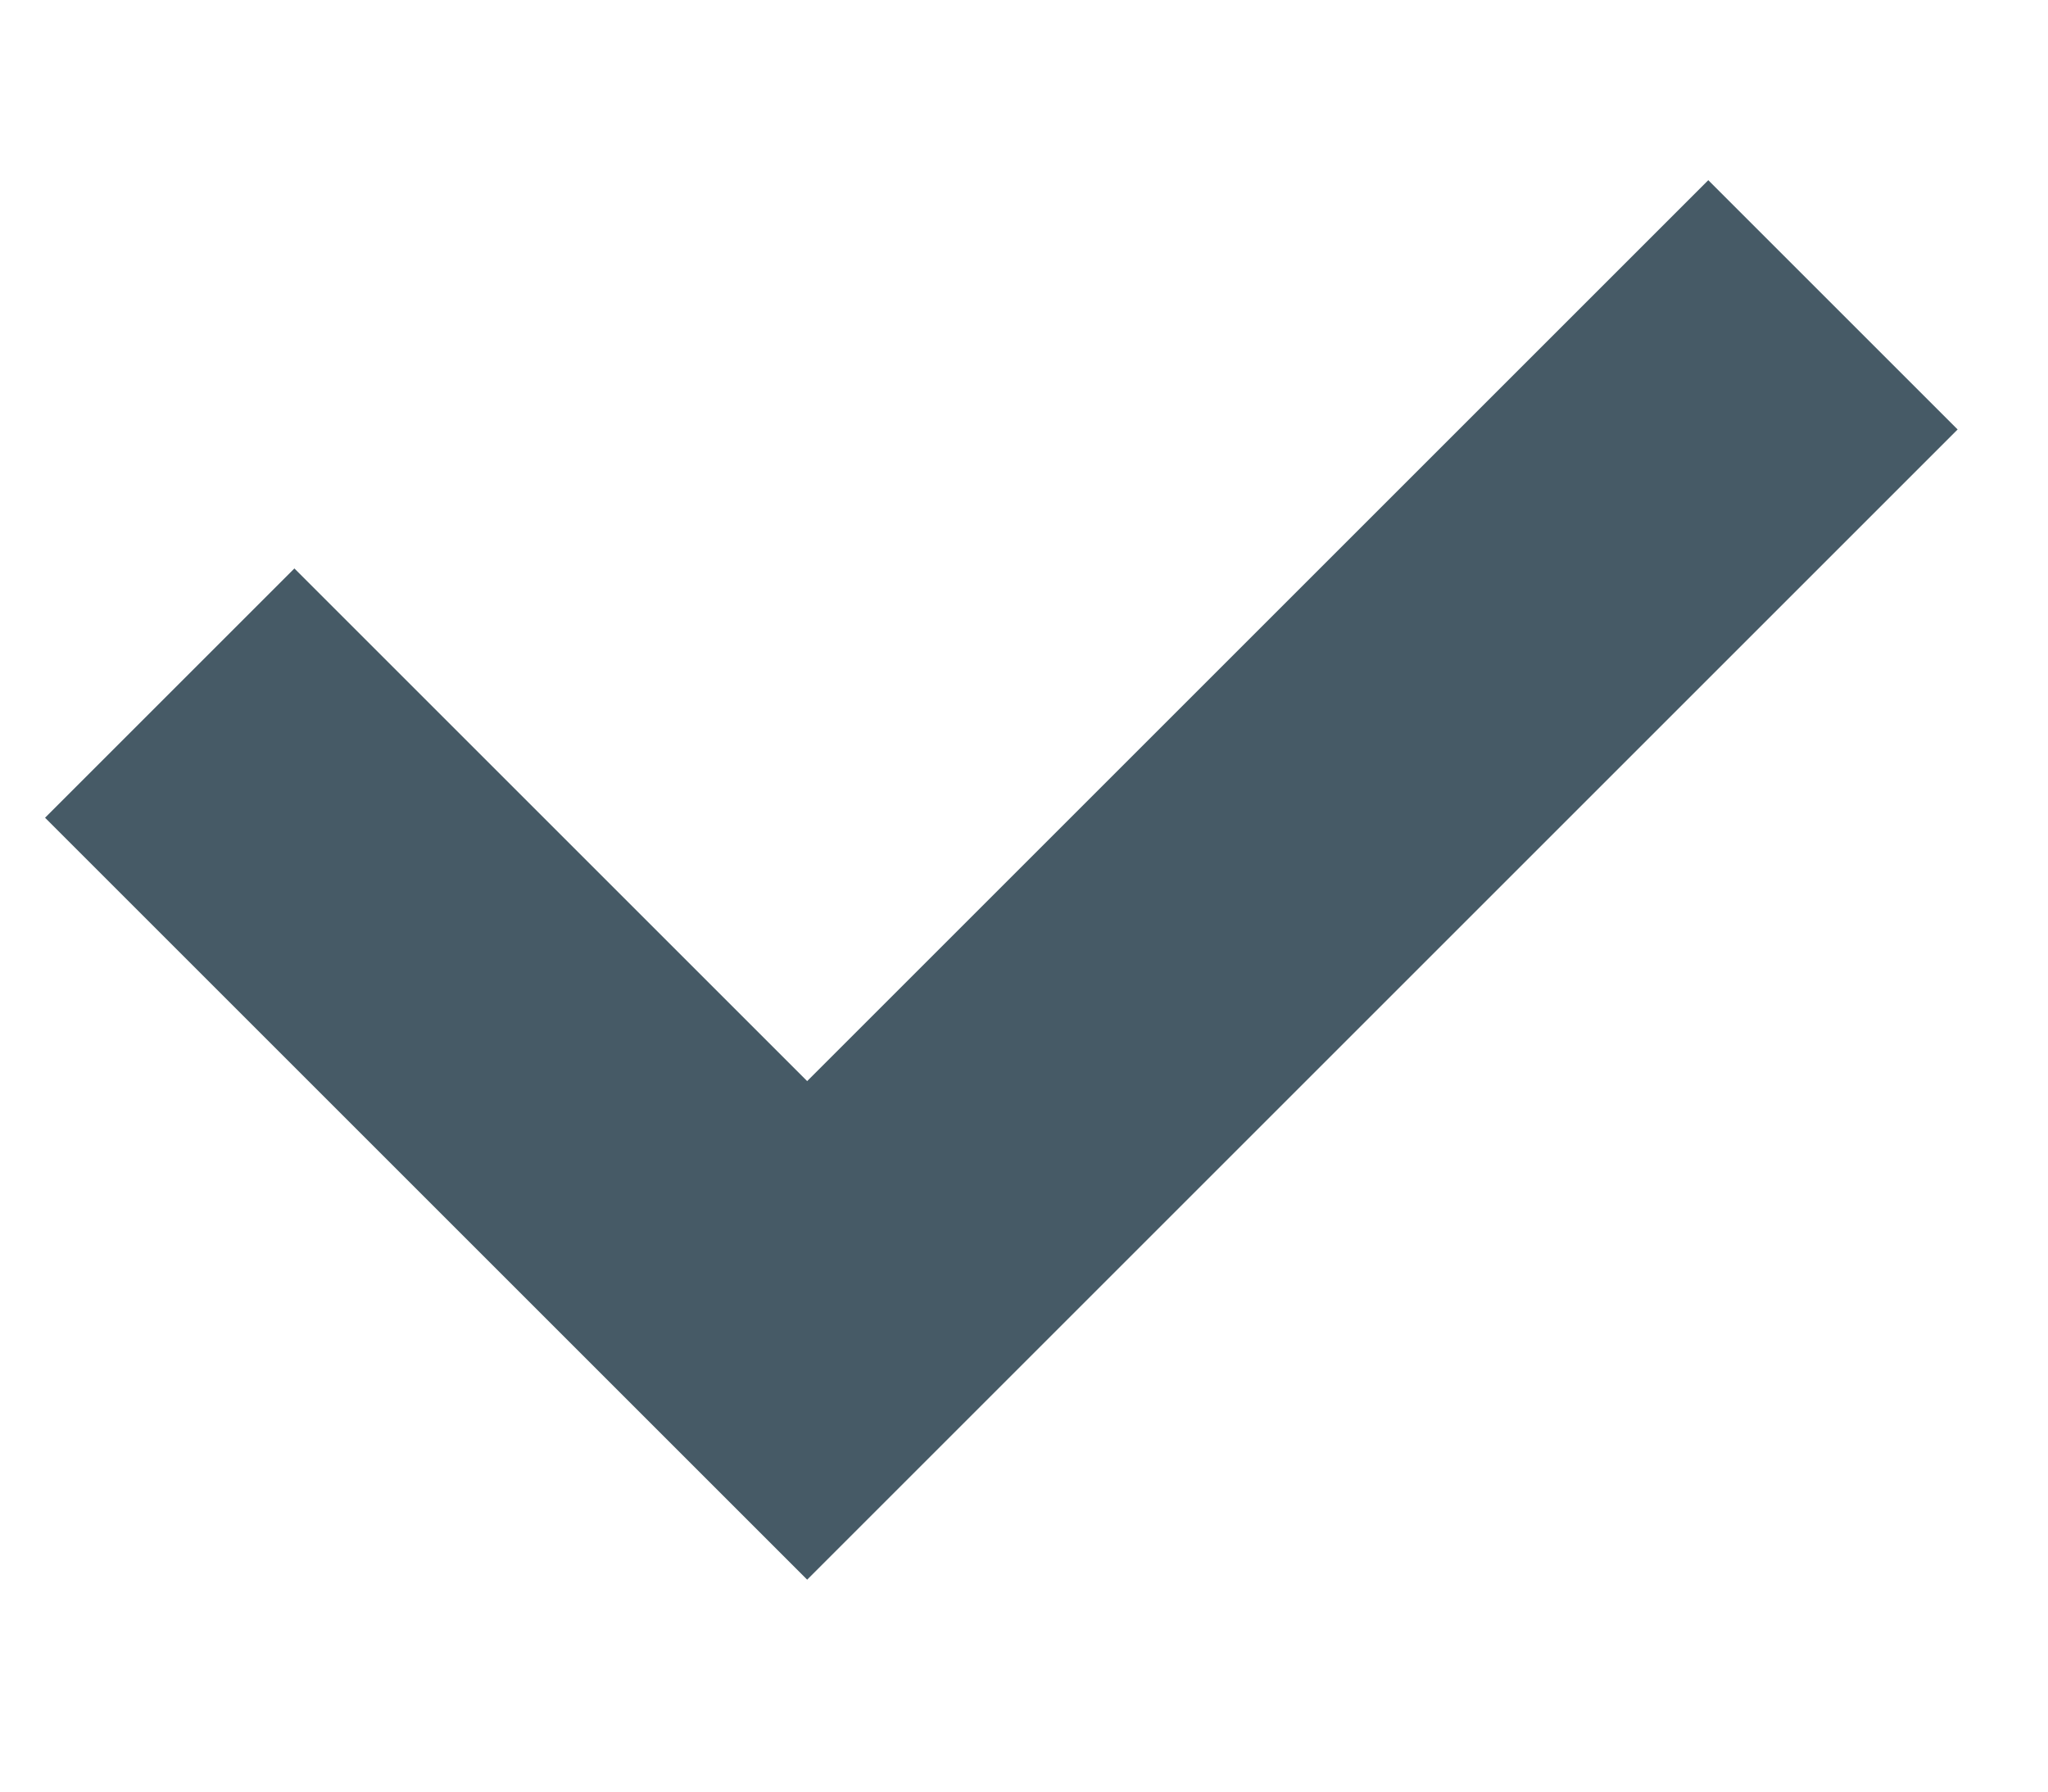 <svg width="8" height="7" viewBox="0 0 8 7" fill="none" xmlns="http://www.w3.org/2000/svg">
<path d="M3.153 4.224L6.673 0.704L7.647 1.678L3.153 6.172L0.176 3.195L1.15 2.221L3.153 4.224Z" fill="#465A66"/>
</svg>
